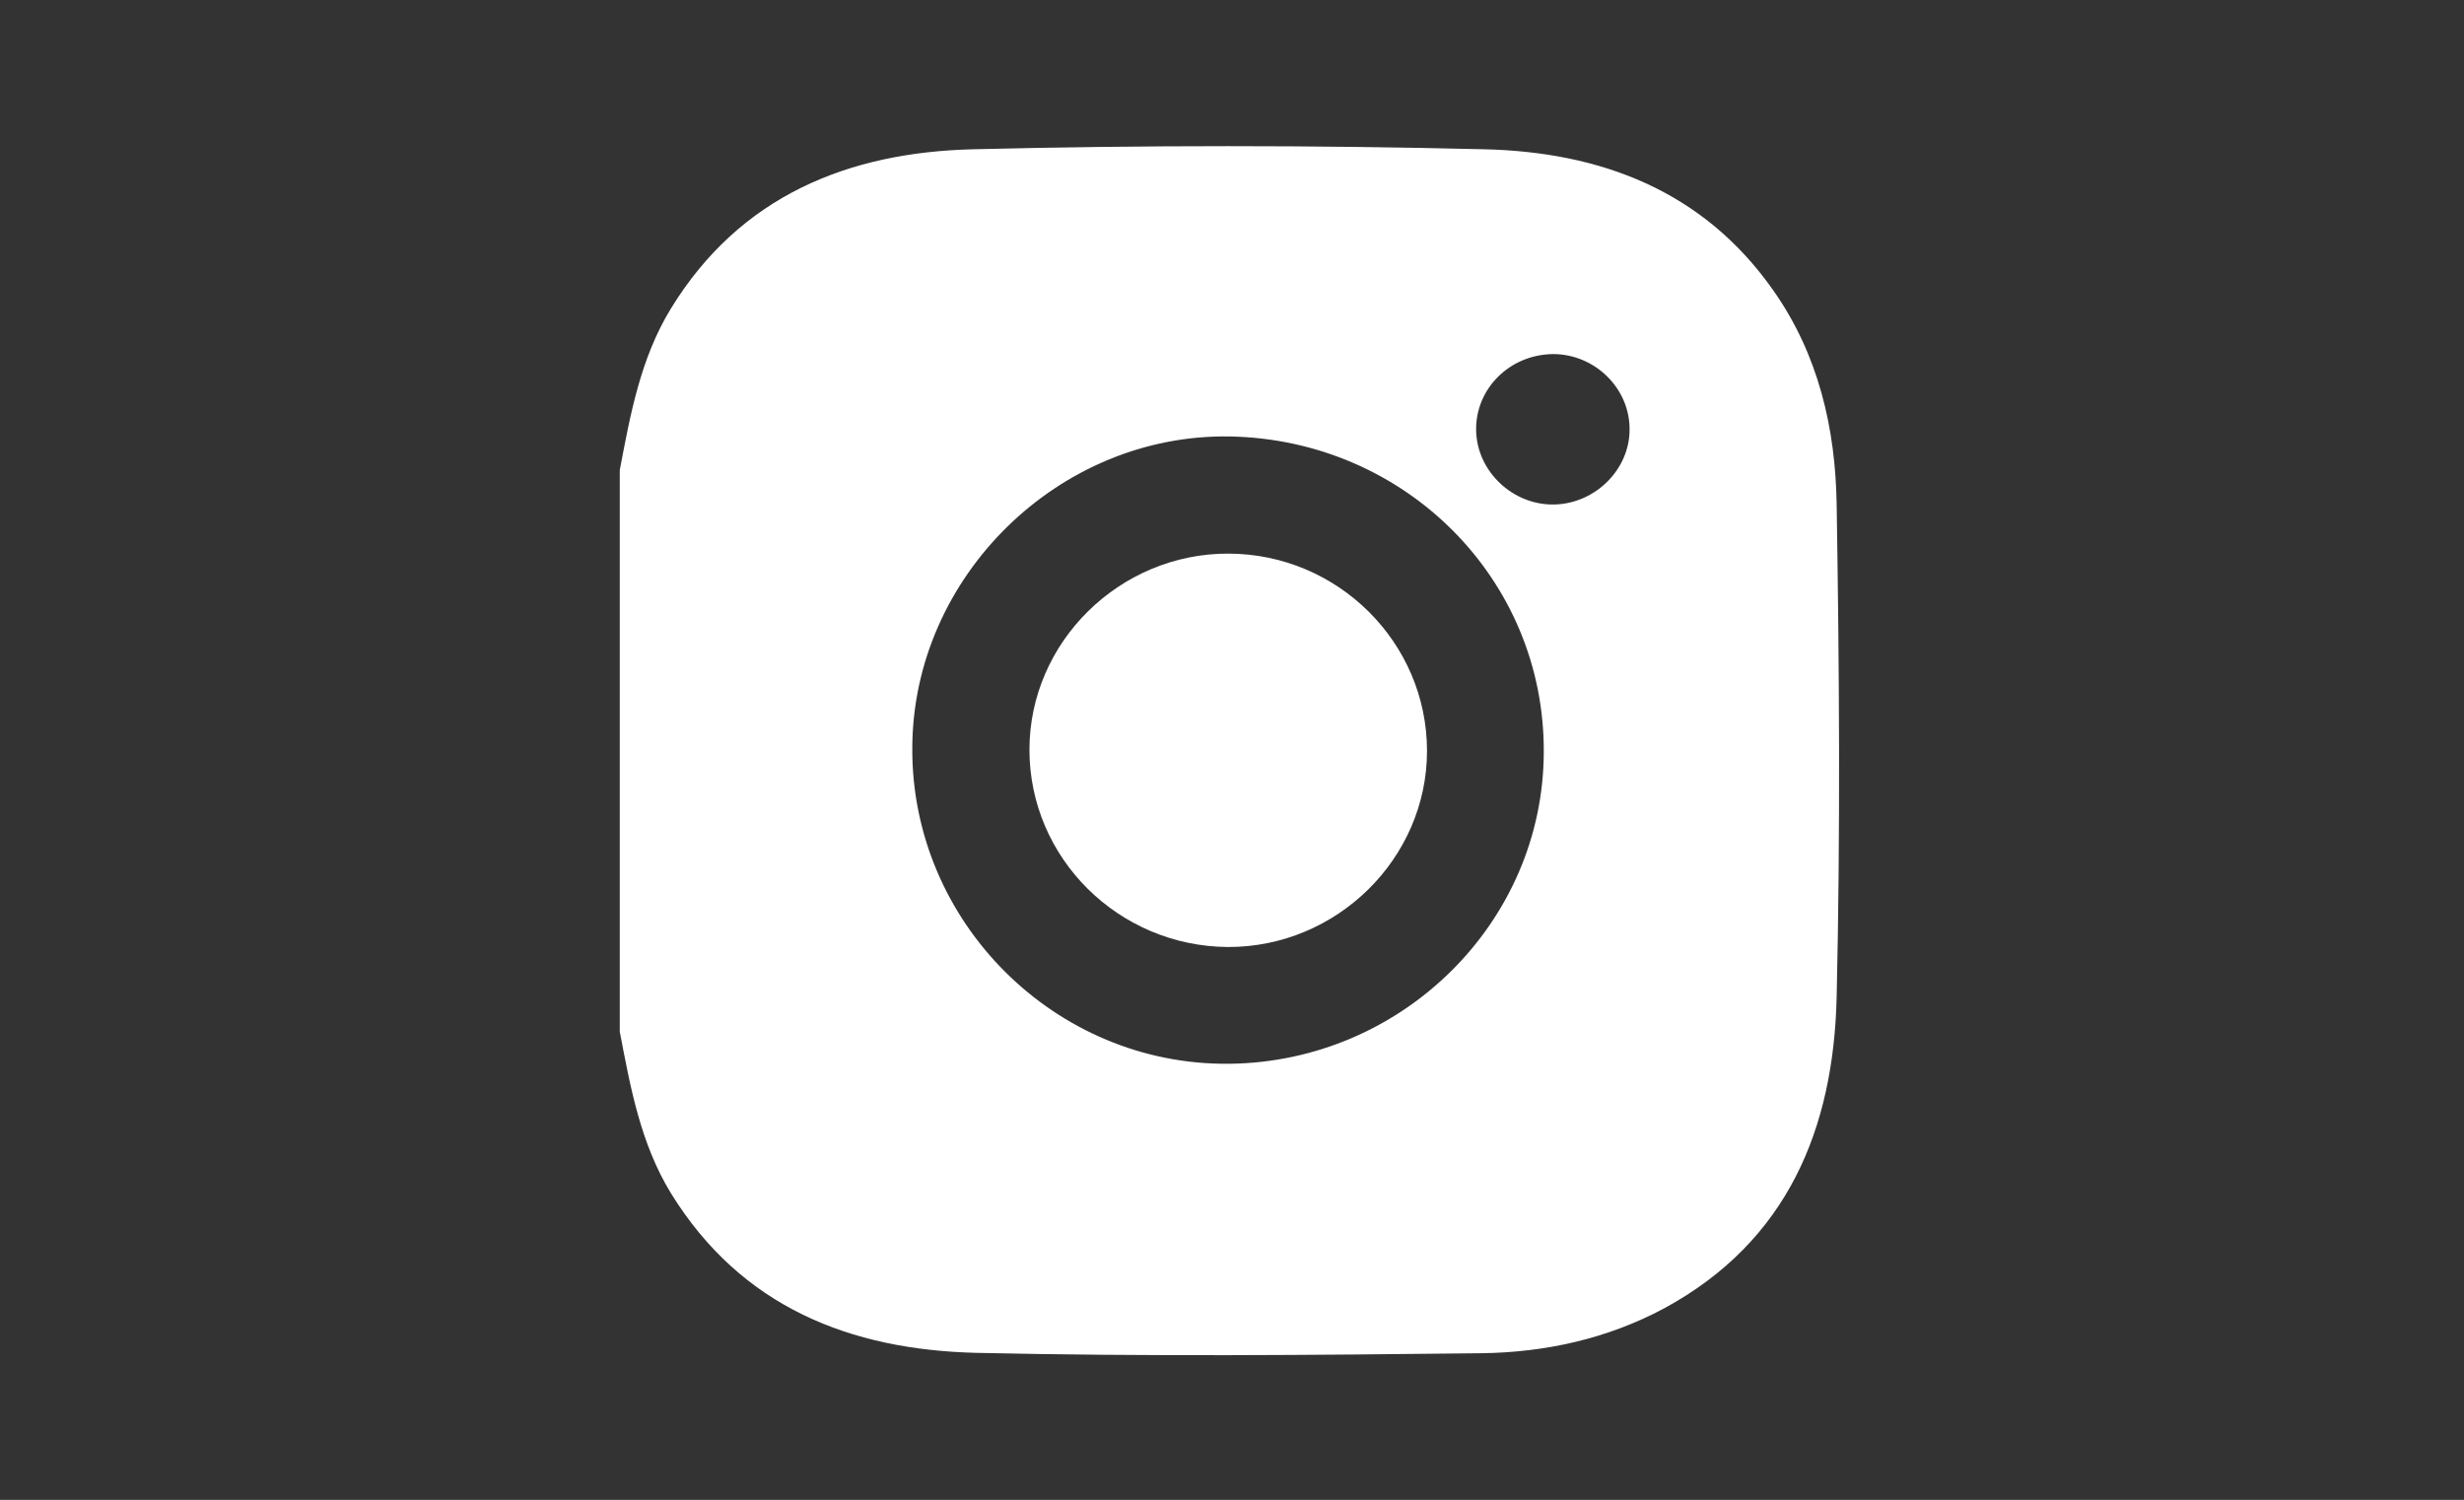 <?xml version="1.0" encoding="utf-8"?>
<!-- Generator: Adobe Illustrator 26.2.1, SVG Export Plug-In . SVG Version: 6.00 Build 0)  -->
<svg version="1.1" id="Lager_1" xmlns="http://www.w3.org/2000/svg" xmlns:xlink="http://www.w3.org/1999/xlink" x="0px" y="0px"
	 viewBox="0 0 65.2 39.69" style="enable-background:new 0 0 65.2 39.69;" xml:space="preserve">
<rect x="0" y="0" width="65.2" height="39.69" fill="#333333" stroke="none"/>
<style type="text/css">
	.st0{fill:#FFFFFF;}
</style>
<g>
	<path class="st0" d="M32.51,14.65c-2.88-0.01-5.27,2.34-5.27,5.19c0,2.86,2.35,5.2,5.25,5.22c2.88,0.01,5.27-2.34,5.27-5.19
		C37.76,17.01,35.41,14.66,32.51,14.65z"/>
	<path class="st0" d="M48.6,13.36c-0.03-2.02-0.48-3.98-1.68-5.68c-1.86-2.65-4.59-3.66-7.65-3.73c-4.51-0.11-9.02-0.11-13.52,0
		c-3.3,0.08-6.17,1.23-8,4.22c-0.8,1.31-1.07,2.79-1.35,4.27c0,4.95,0,9.91,0,14.86c0.28,1.47,0.55,2.96,1.35,4.27
		c1.86,3.02,4.75,4.15,8.09,4.23c4.45,0.1,8.9,0.06,13.35,0.01c1.69-0.02,3.34-0.38,4.85-1.19c3.26-1.77,4.48-4.75,4.56-8.24
		C48.7,22.02,48.67,17.69,48.6,13.36z M32.53,28.15c-4.6,0.05-8.41-3.74-8.39-8.35c0.01-4.54,3.88-8.33,8.41-8.25
		c4.64,0.09,8.32,3.78,8.3,8.35C40.84,24.4,37.11,28.1,32.53,28.15z M41.14,13.35c-1.1,0.03-2.06-0.87-2.08-1.96
		c-0.02-1.1,0.88-2,2.02-2.02c1.11-0.01,2.05,0.9,2.04,2C43.12,12.42,42.22,13.32,41.14,13.35z"/>
</g>
</svg>
